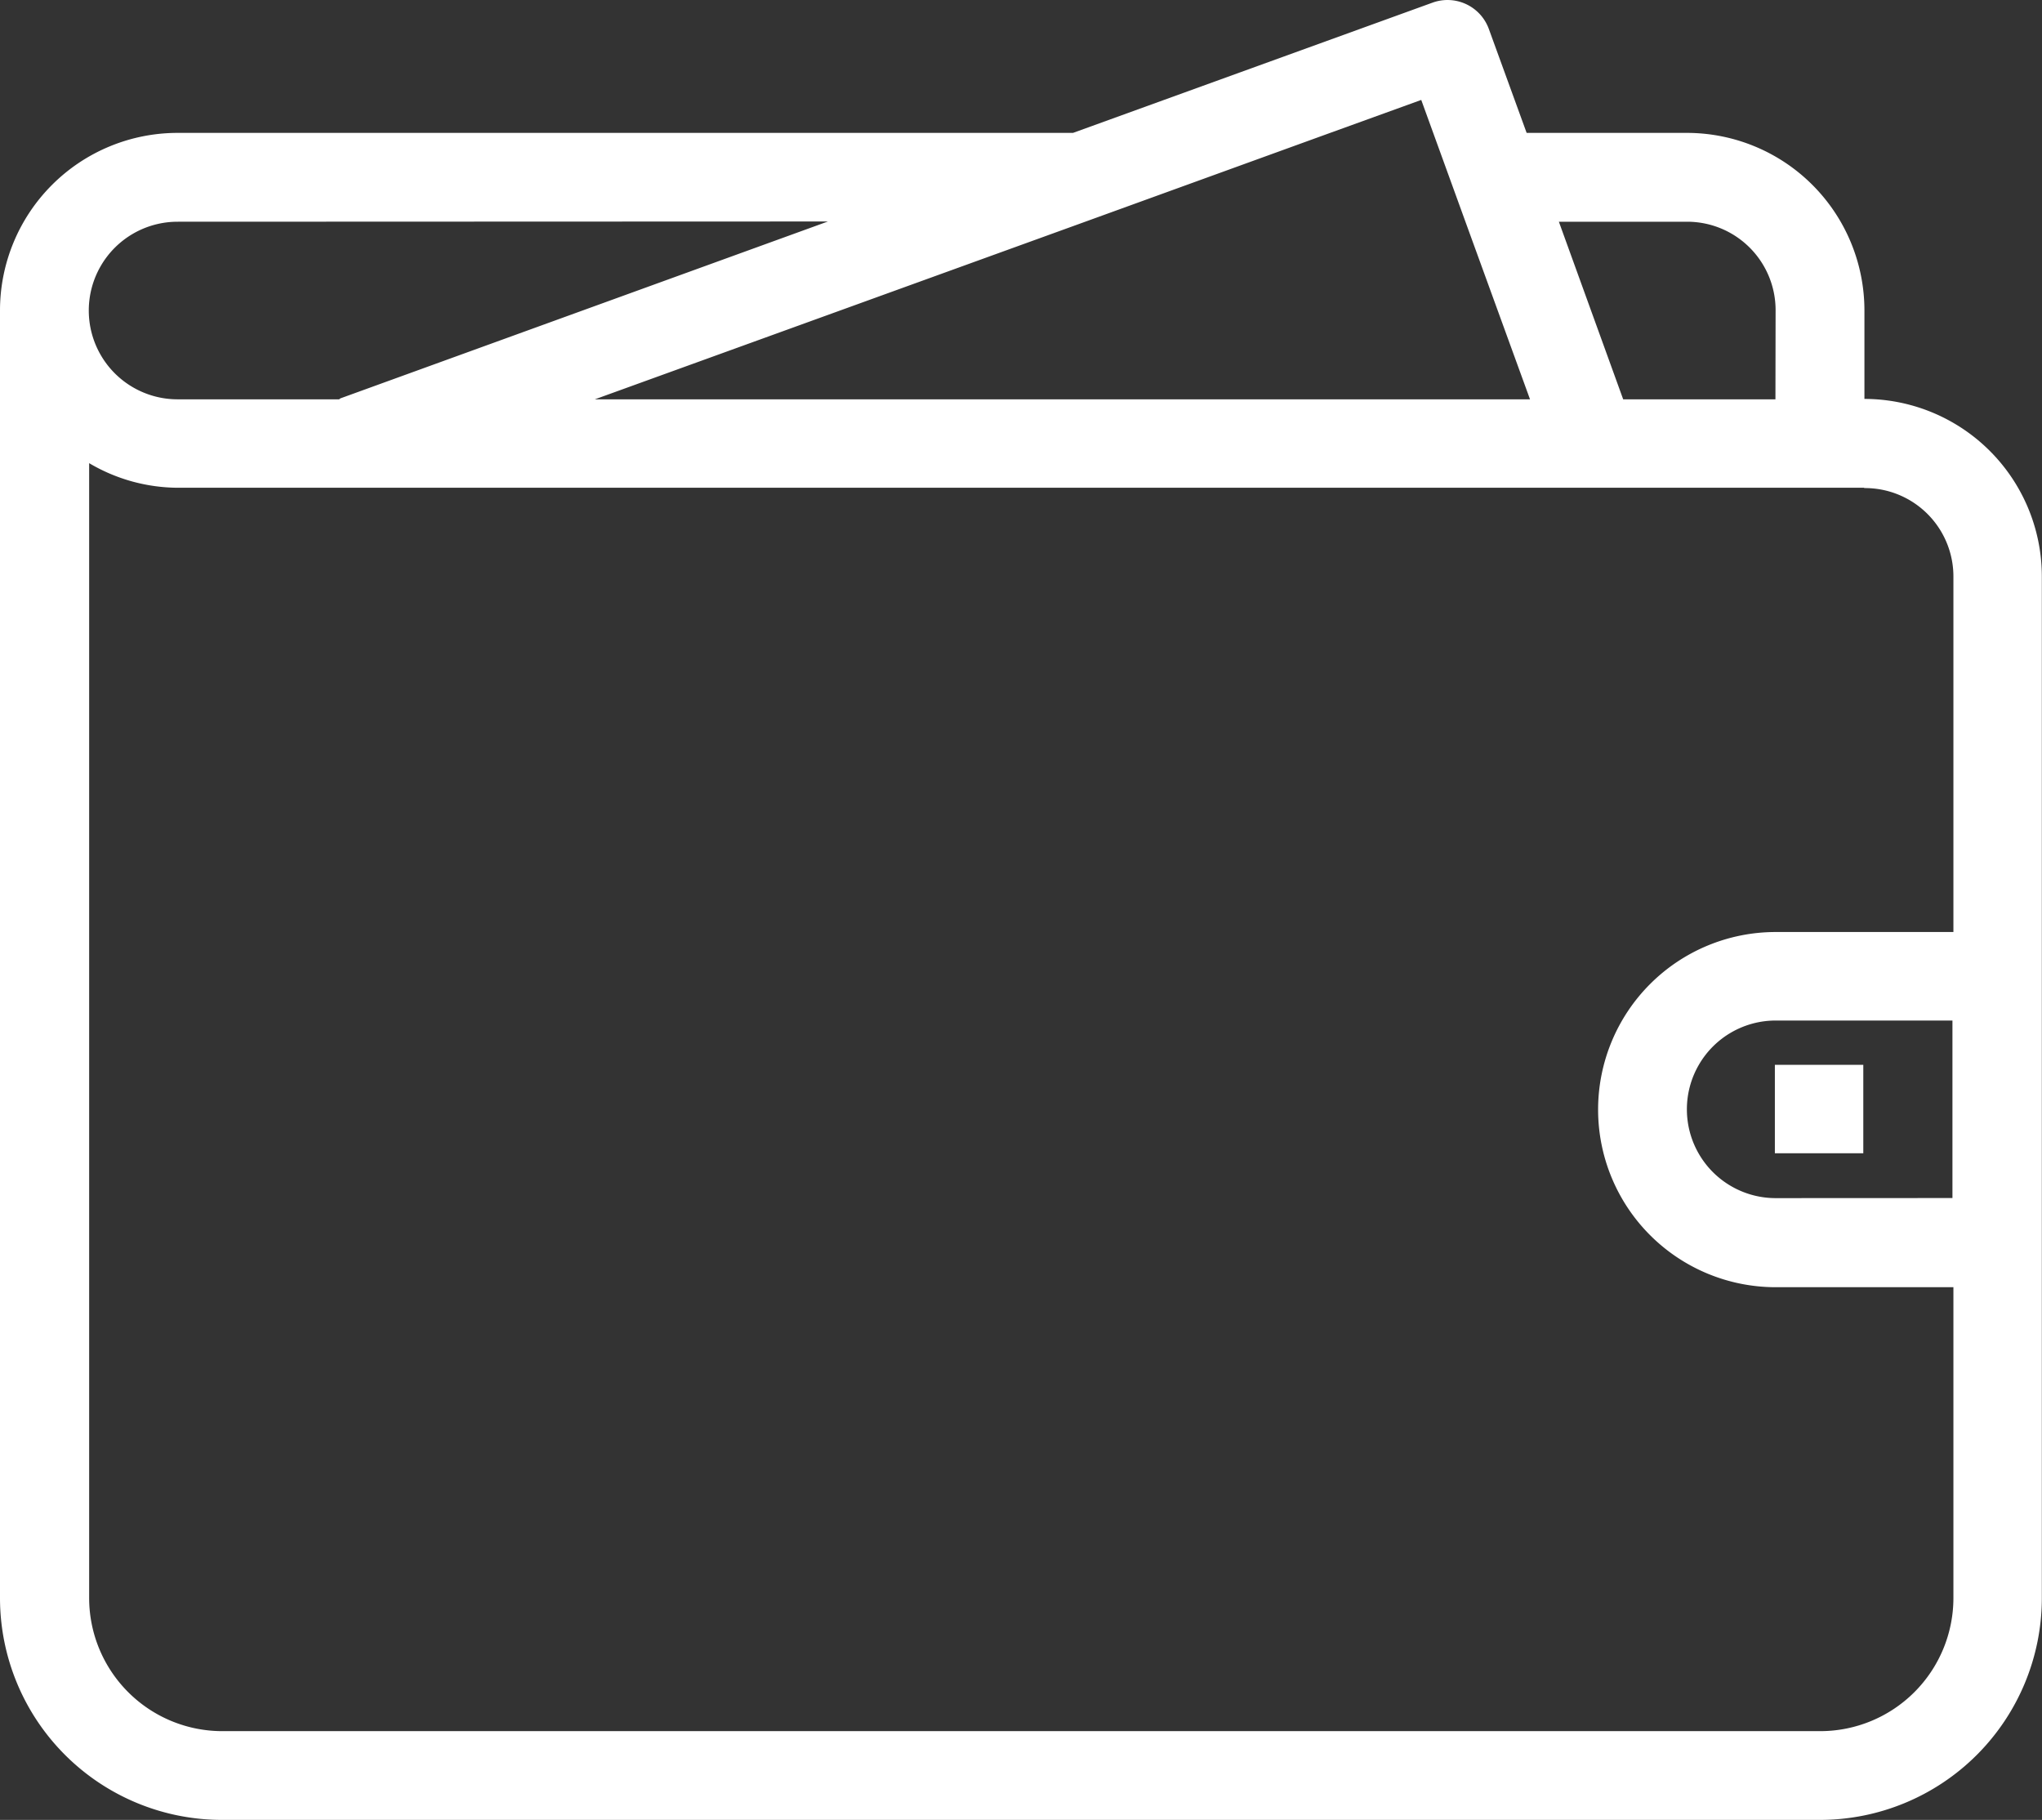 <svg xmlns="http://www.w3.org/2000/svg" width="25.402" height="22.637" viewBox="0 0 25.402 22.637">
  <rect x="0" y="0" width="25.402" height="22.637" fill="#333333" stroke="none"/>
  <path id="_290143_cash_money_payment_wallet_icon" data-name="290143_cash_money_payment_wallet_icon" d="M26.4,23.882h0a2.761,2.761,0,0,1-2.761,2.761H3.761A2.761,2.761,0,0,1,1,23.882V7.868A2.209,2.209,0,0,1,3.209,5.659H14.348l4.472-1.62a.547.547,0,0,1,.7.325l.471,1.295h1.993a2.209,2.209,0,0,1,2.209,2.209v1.1h0A2.209,2.209,0,0,1,26.4,11.181ZM3.209,6.764h0a1.1,1.1,0,1,0,0,2.209H5.216c.007,0,.012-.009.019-.012l6.064-2.2Zm16.057.1L18.68,5.249h0l-1.133.41h0L14.5,6.764H14.5L8.4,8.973H20.033Zm3.822,1a1.1,1.1,0,0,0-1.1-1.1H20.392l.8,2.209h1.894Zm1.1,2.209H3.209a2.184,2.184,0,0,1-1.1-.306V23.882a1.657,1.657,0,0,0,1.657,1.657h19.88A1.657,1.657,0,0,0,25.3,23.882V20.017H23.089a2.209,2.209,0,0,1,0-4.418H25.3V11.181A1.1,1.1,0,0,0,24.193,10.077Zm1.1,8.835V16.7H23.089a1.1,1.1,0,0,0,0,2.209Zm-2.209-1.657h1.1v1.1h-1.1Z" transform="translate(-1 -4.006)" fill="#fff" fill-rule="evenodd"/>
</svg>
